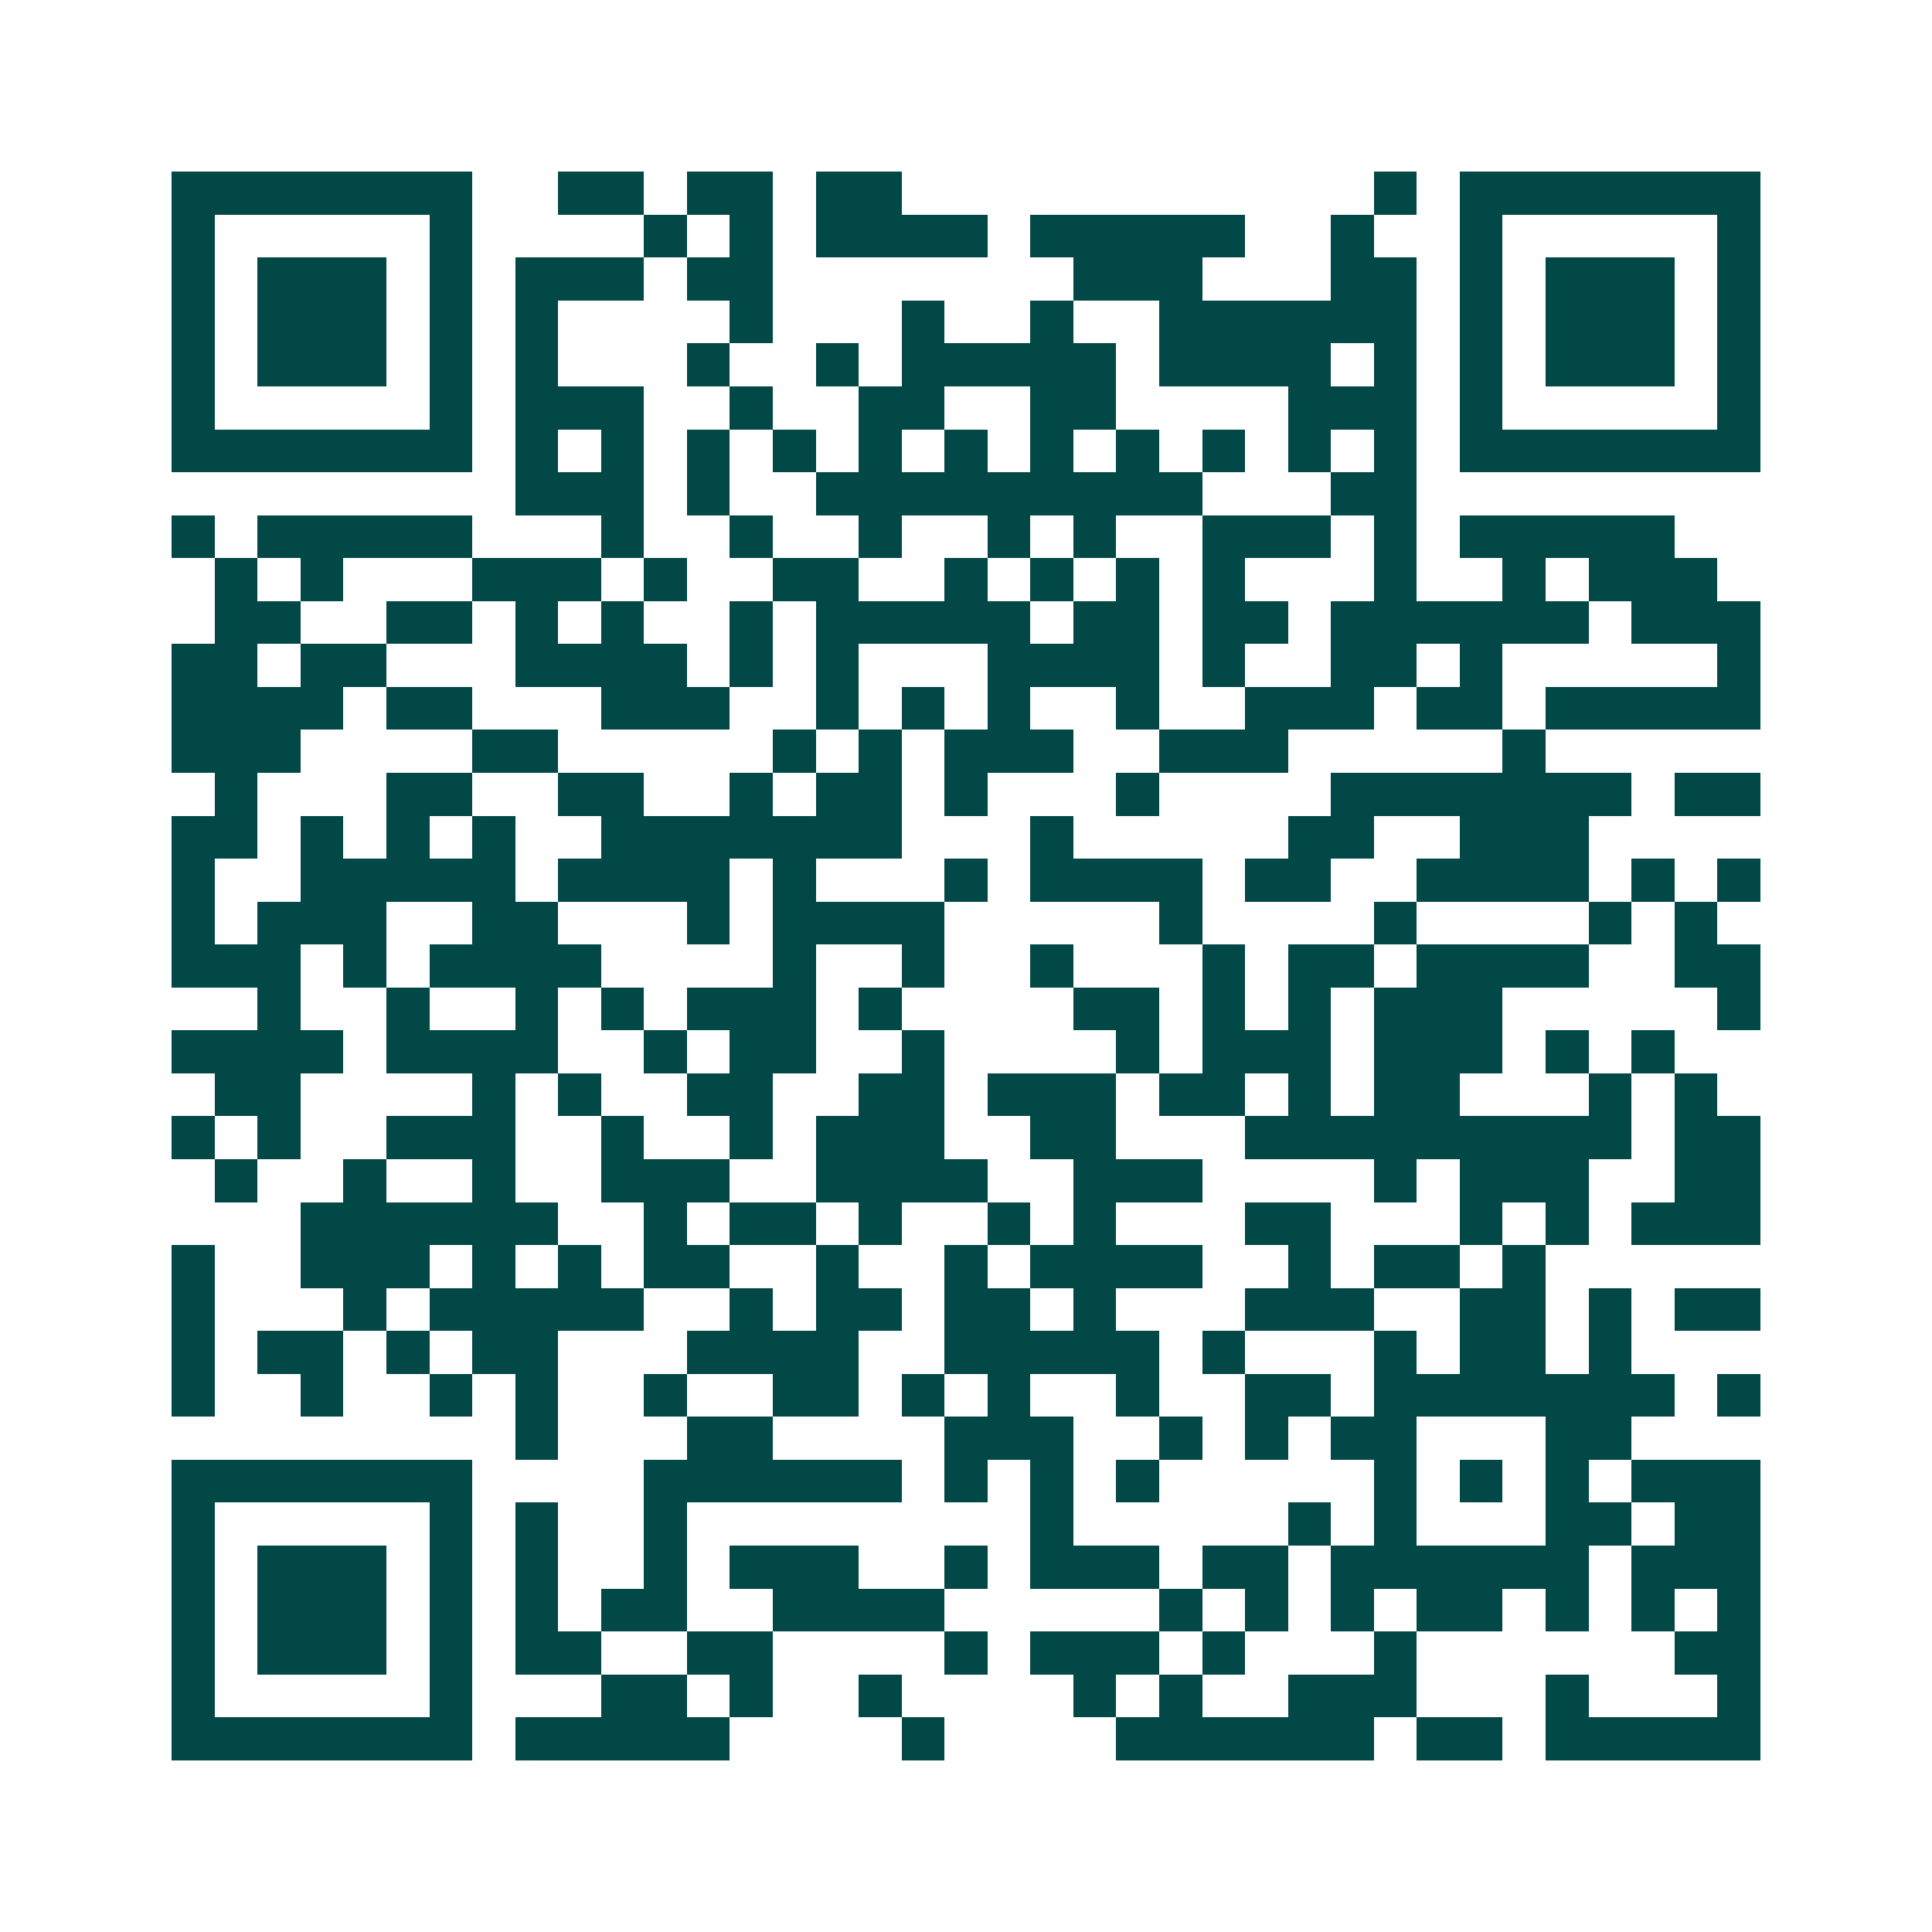 <svg xmlns="http://www.w3.org/2000/svg" width="200" height="200" viewBox="0 0 45 45" shape-rendering="crispEdges"><path fill="#ffffff" d="M0 0h45v45H0z"/><path stroke="#014847" d="M4 4.5h7m2 0h2m1 0h2m1 0h2m11 0h1m1 0h7M4 5.5h1m5 0h1m4 0h1m1 0h1m1 0h4m1 0h5m2 0h1m2 0h1m5 0h1M4 6.5h1m1 0h3m1 0h1m1 0h3m1 0h2m7 0h3m3 0h2m1 0h1m1 0h3m1 0h1M4 7.5h1m1 0h3m1 0h1m1 0h1m4 0h1m3 0h1m2 0h1m2 0h6m1 0h1m1 0h3m1 0h1M4 8.5h1m1 0h3m1 0h1m1 0h1m3 0h1m2 0h1m1 0h5m1 0h4m1 0h1m1 0h1m1 0h3m1 0h1M4 9.5h1m5 0h1m1 0h3m2 0h1m2 0h2m2 0h2m4 0h3m1 0h1m5 0h1M4 10.5h7m1 0h1m1 0h1m1 0h1m1 0h1m1 0h1m1 0h1m1 0h1m1 0h1m1 0h1m1 0h1m1 0h1m1 0h7M12 11.5h3m1 0h1m2 0h9m3 0h2M4 12.5h1m1 0h5m3 0h1m2 0h1m2 0h1m2 0h1m1 0h1m2 0h3m1 0h1m1 0h5M5 13.5h1m1 0h1m3 0h3m1 0h1m2 0h2m2 0h1m1 0h1m1 0h1m1 0h1m3 0h1m2 0h1m1 0h3M5 14.5h2m2 0h2m1 0h1m1 0h1m2 0h1m1 0h5m1 0h2m1 0h2m1 0h6m1 0h3M4 15.5h2m1 0h2m3 0h4m1 0h1m1 0h1m3 0h4m1 0h1m2 0h2m1 0h1m5 0h1M4 16.5h4m1 0h2m3 0h3m2 0h1m1 0h1m1 0h1m2 0h1m2 0h3m1 0h2m1 0h5M4 17.5h3m4 0h2m5 0h1m1 0h1m1 0h3m2 0h3m5 0h1M5 18.5h1m3 0h2m2 0h2m2 0h1m1 0h2m1 0h1m3 0h1m4 0h7m1 0h2M4 19.5h2m1 0h1m1 0h1m1 0h1m2 0h7m3 0h1m5 0h2m2 0h3M4 20.5h1m2 0h5m1 0h4m1 0h1m3 0h1m1 0h4m1 0h2m2 0h4m1 0h1m1 0h1M4 21.5h1m1 0h3m2 0h2m3 0h1m1 0h4m5 0h1m4 0h1m4 0h1m1 0h1M4 22.5h3m1 0h1m1 0h4m4 0h1m2 0h1m2 0h1m3 0h1m1 0h2m1 0h4m2 0h2M6 23.5h1m2 0h1m2 0h1m1 0h1m1 0h3m1 0h1m4 0h2m1 0h1m1 0h1m1 0h3m5 0h1M4 24.5h4m1 0h4m2 0h1m1 0h2m2 0h1m4 0h1m1 0h3m1 0h3m1 0h1m1 0h1M5 25.5h2m4 0h1m1 0h1m2 0h2m2 0h2m1 0h3m1 0h2m1 0h1m1 0h2m3 0h1m1 0h1M4 26.5h1m1 0h1m2 0h3m2 0h1m2 0h1m1 0h3m2 0h2m3 0h9m1 0h2M5 27.5h1m2 0h1m2 0h1m2 0h3m2 0h4m2 0h3m4 0h1m1 0h3m2 0h2M7 28.5h6m2 0h1m1 0h2m1 0h1m2 0h1m1 0h1m3 0h2m3 0h1m1 0h1m1 0h3M4 29.5h1m2 0h3m1 0h1m1 0h1m1 0h2m2 0h1m2 0h1m1 0h4m2 0h1m1 0h2m1 0h1M4 30.5h1m3 0h1m1 0h5m2 0h1m1 0h2m1 0h2m1 0h1m3 0h3m2 0h2m1 0h1m1 0h2M4 31.5h1m1 0h2m1 0h1m1 0h2m3 0h4m2 0h5m1 0h1m3 0h1m1 0h2m1 0h1M4 32.5h1m2 0h1m2 0h1m1 0h1m2 0h1m2 0h2m1 0h1m1 0h1m2 0h1m2 0h2m1 0h7m1 0h1M12 33.5h1m3 0h2m4 0h3m2 0h1m1 0h1m1 0h2m3 0h2M4 34.5h7m4 0h6m1 0h1m1 0h1m1 0h1m5 0h1m1 0h1m1 0h1m1 0h3M4 35.5h1m5 0h1m1 0h1m2 0h1m8 0h1m5 0h1m1 0h1m3 0h2m1 0h2M4 36.5h1m1 0h3m1 0h1m1 0h1m2 0h1m1 0h3m2 0h1m1 0h3m1 0h2m1 0h6m1 0h3M4 37.5h1m1 0h3m1 0h1m1 0h1m1 0h2m2 0h4m5 0h1m1 0h1m1 0h1m1 0h2m1 0h1m1 0h1m1 0h1M4 38.5h1m1 0h3m1 0h1m1 0h2m2 0h2m4 0h1m1 0h3m1 0h1m3 0h1m6 0h2M4 39.5h1m5 0h1m3 0h2m1 0h1m2 0h1m4 0h1m1 0h1m2 0h3m3 0h1m3 0h1M4 40.5h7m1 0h5m4 0h1m4 0h6m1 0h2m1 0h5"/></svg>

